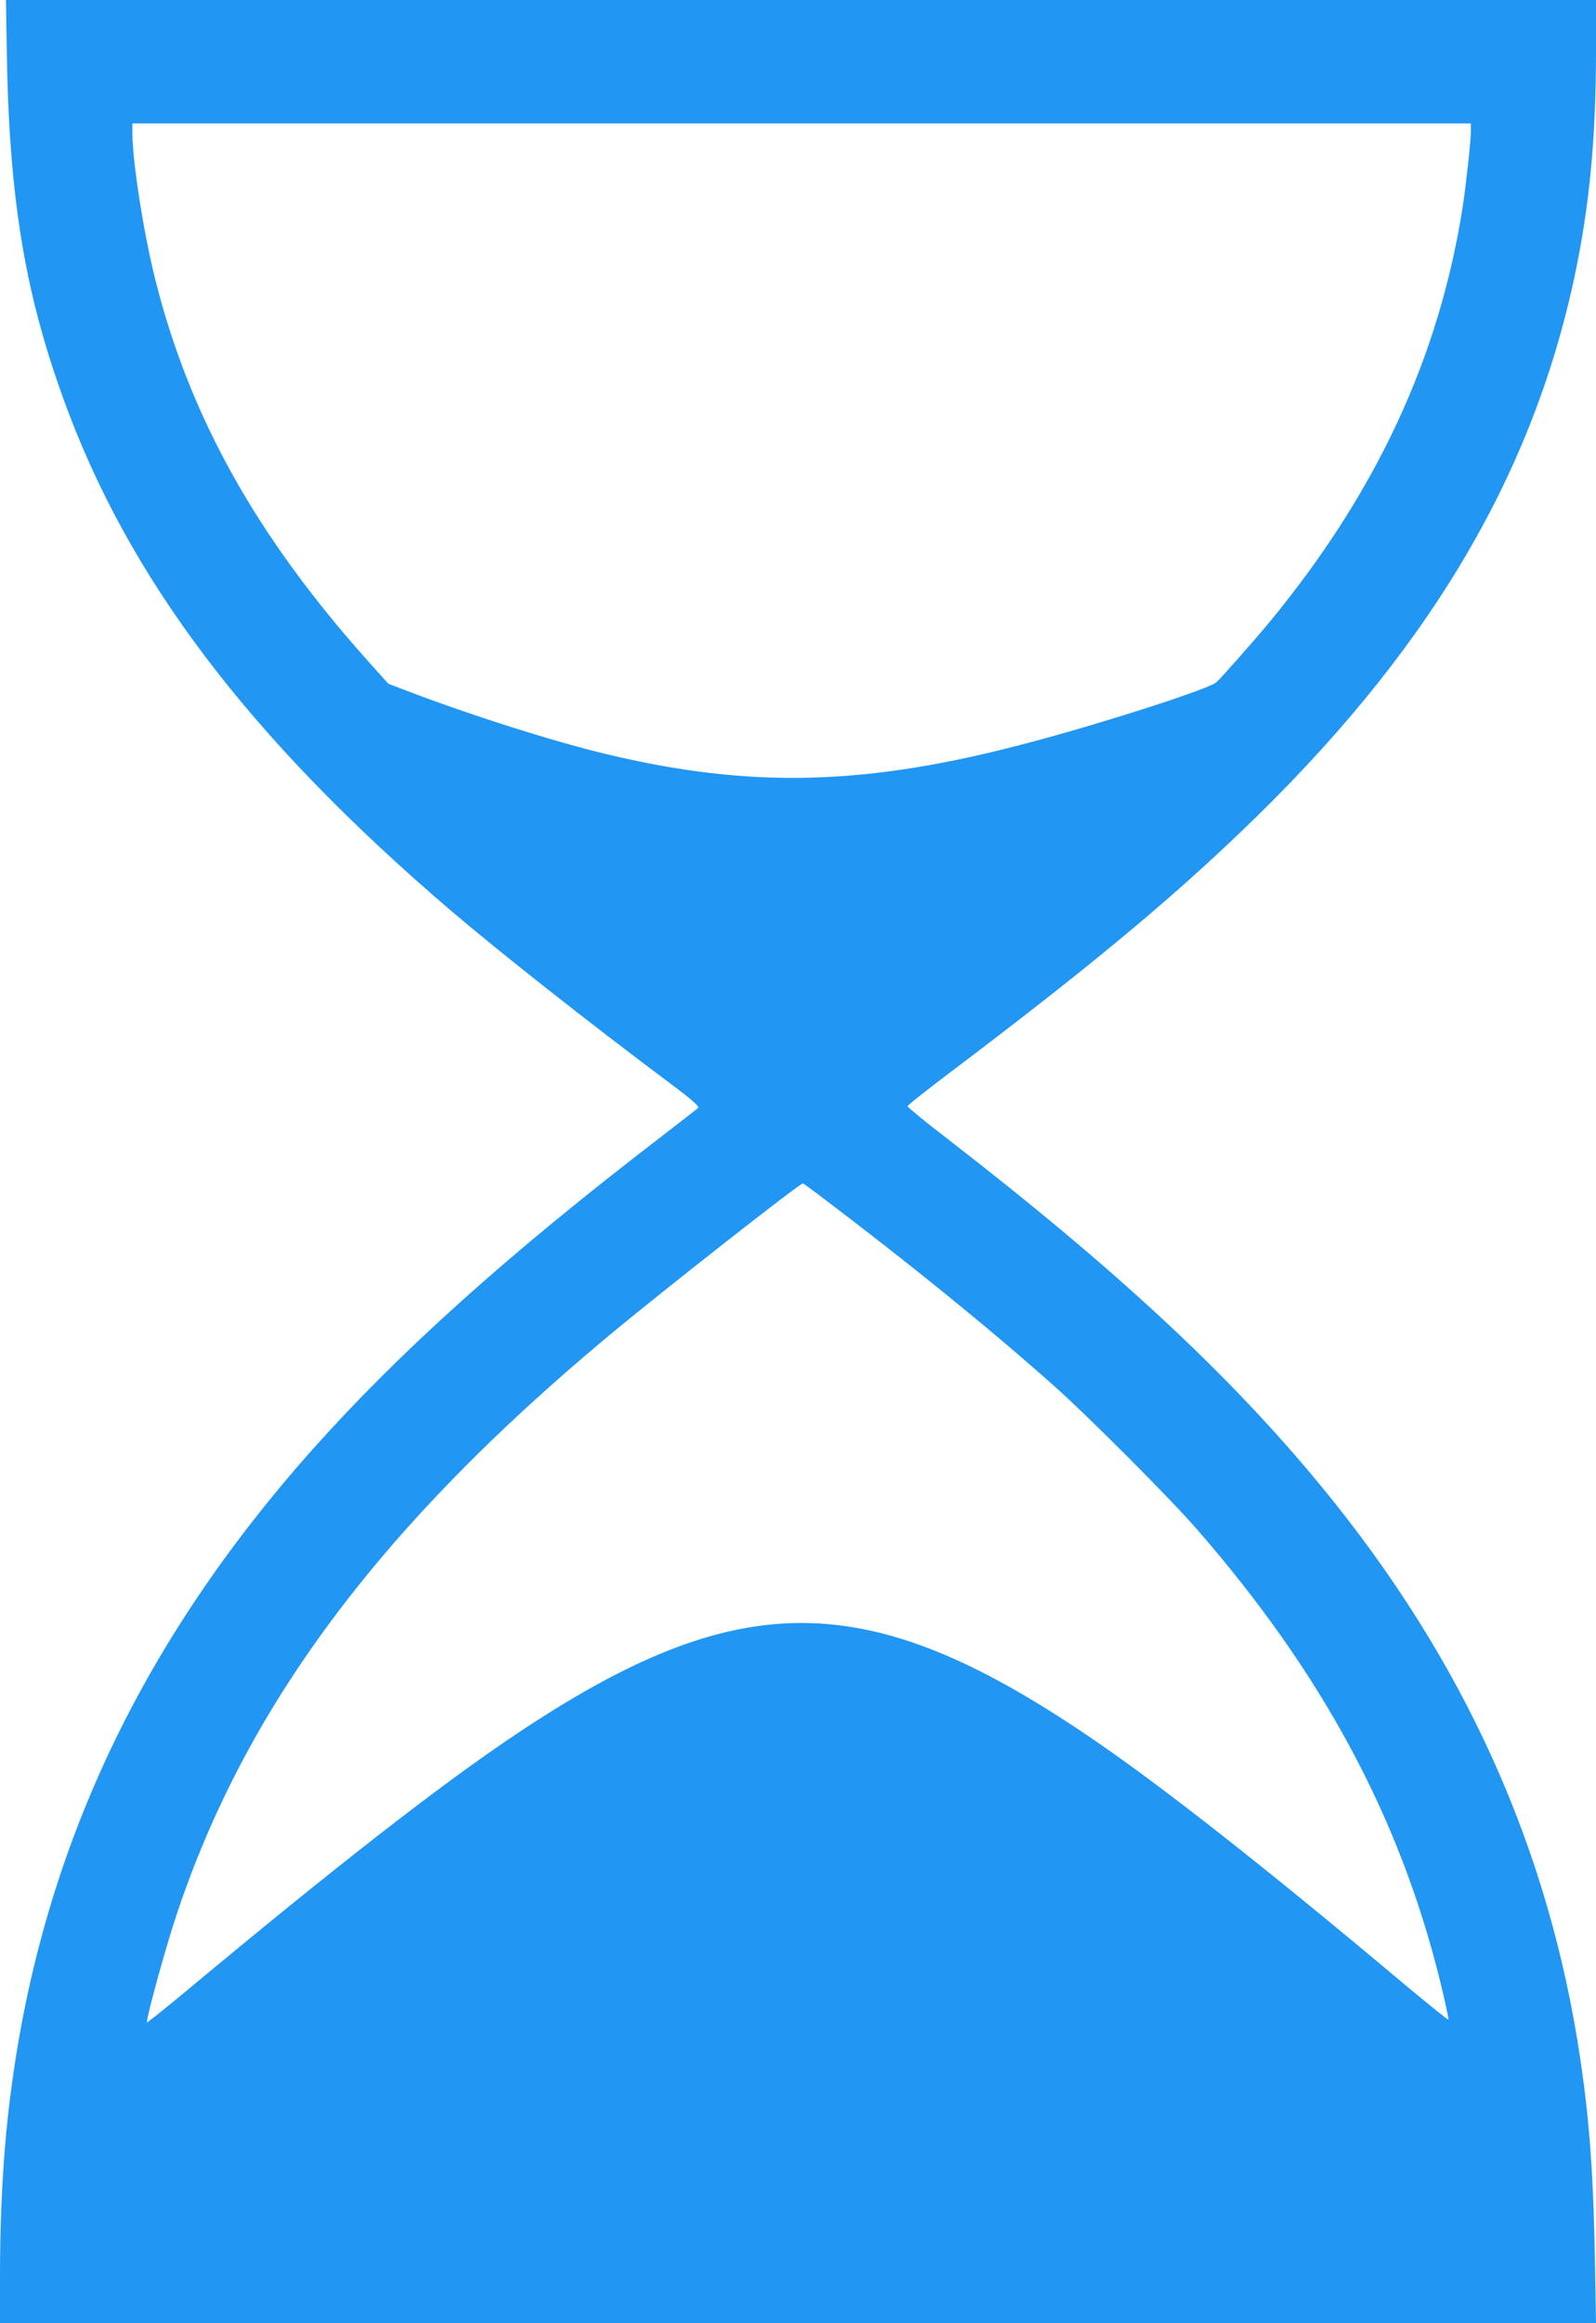 <?xml version="1.0" standalone="no"?>
<!DOCTYPE svg PUBLIC "-//W3C//DTD SVG 20010904//EN"
 "http://www.w3.org/TR/2001/REC-SVG-20010904/DTD/svg10.dtd">
<svg version="1.0" xmlns="http://www.w3.org/2000/svg"
 width="880pt" height="1280pt" viewBox="0 0 880 1280"
 preserveAspectRatio="xMidYMid meet">
<g transform="translate(0,1280) scale(0.1,-0.1)"
fill="#2196f3" stroke="none">
<path d="M37 12538 c12 -811 95 -1332 310 -1928 357 -993 1025 -1875 2139
-2827 270 -230 748 -607 1197 -943 142 -106 175 -136 165 -145 -7 -7 -103 -81
-213 -166 -834 -640 -1430 -1175 -1911 -1714 -1003 -1126 -1551 -2346 -1689
-3760 -23 -241 -35 -511 -35 -797 l0 -258 4400 0 4400 0 -5 307 c-9 510 -30
801 -81 1145 -172 1162 -640 2199 -1423 3152 -505 616 -1136 1202 -2066 1921
-122 93 -221 175 -221 180 0 6 111 93 246 195 730 551 1177 920 1591 1316
1018 972 1601 1941 1840 3057 83 390 119 767 119 1248 l0 279 -4384 0 -4383 0
4 -262z m8073 -462 c0 -55 -26 -290 -45 -416 -130 -828 -473 -1567 -1059
-2280 -86 -104 -264 -306 -299 -339 -40 -36 -608 -220 -1027 -331 -897 -240
-1538 -257 -2340 -64 -292 70 -731 209 -1092 346 l-107 41 -104 116 c-622 693
-991 1353 -1182 2115 -63 253 -125 647 -125 802 l0 54 3690 0 3690 0 0 -44z
m-3597 -5858 c507 -383 940 -735 1297 -1052 180 -159 648 -628 789 -791 690
-791 1118 -1585 1341 -2488 28 -115 49 -211 46 -214 -2 -3 -100 76 -218 174
-793 666 -1366 1116 -1763 1385 -1225 831 -1932 834 -3160 13 -416 -278 -999
-732 -1827 -1422 -115 -95 -208 -170 -208 -165 0 37 106 422 165 597 382 1145
1123 2137 2377 3182 294 245 1057 843 1075 843 2 0 41 -28 86 -62z"/>
</g>
</svg>
